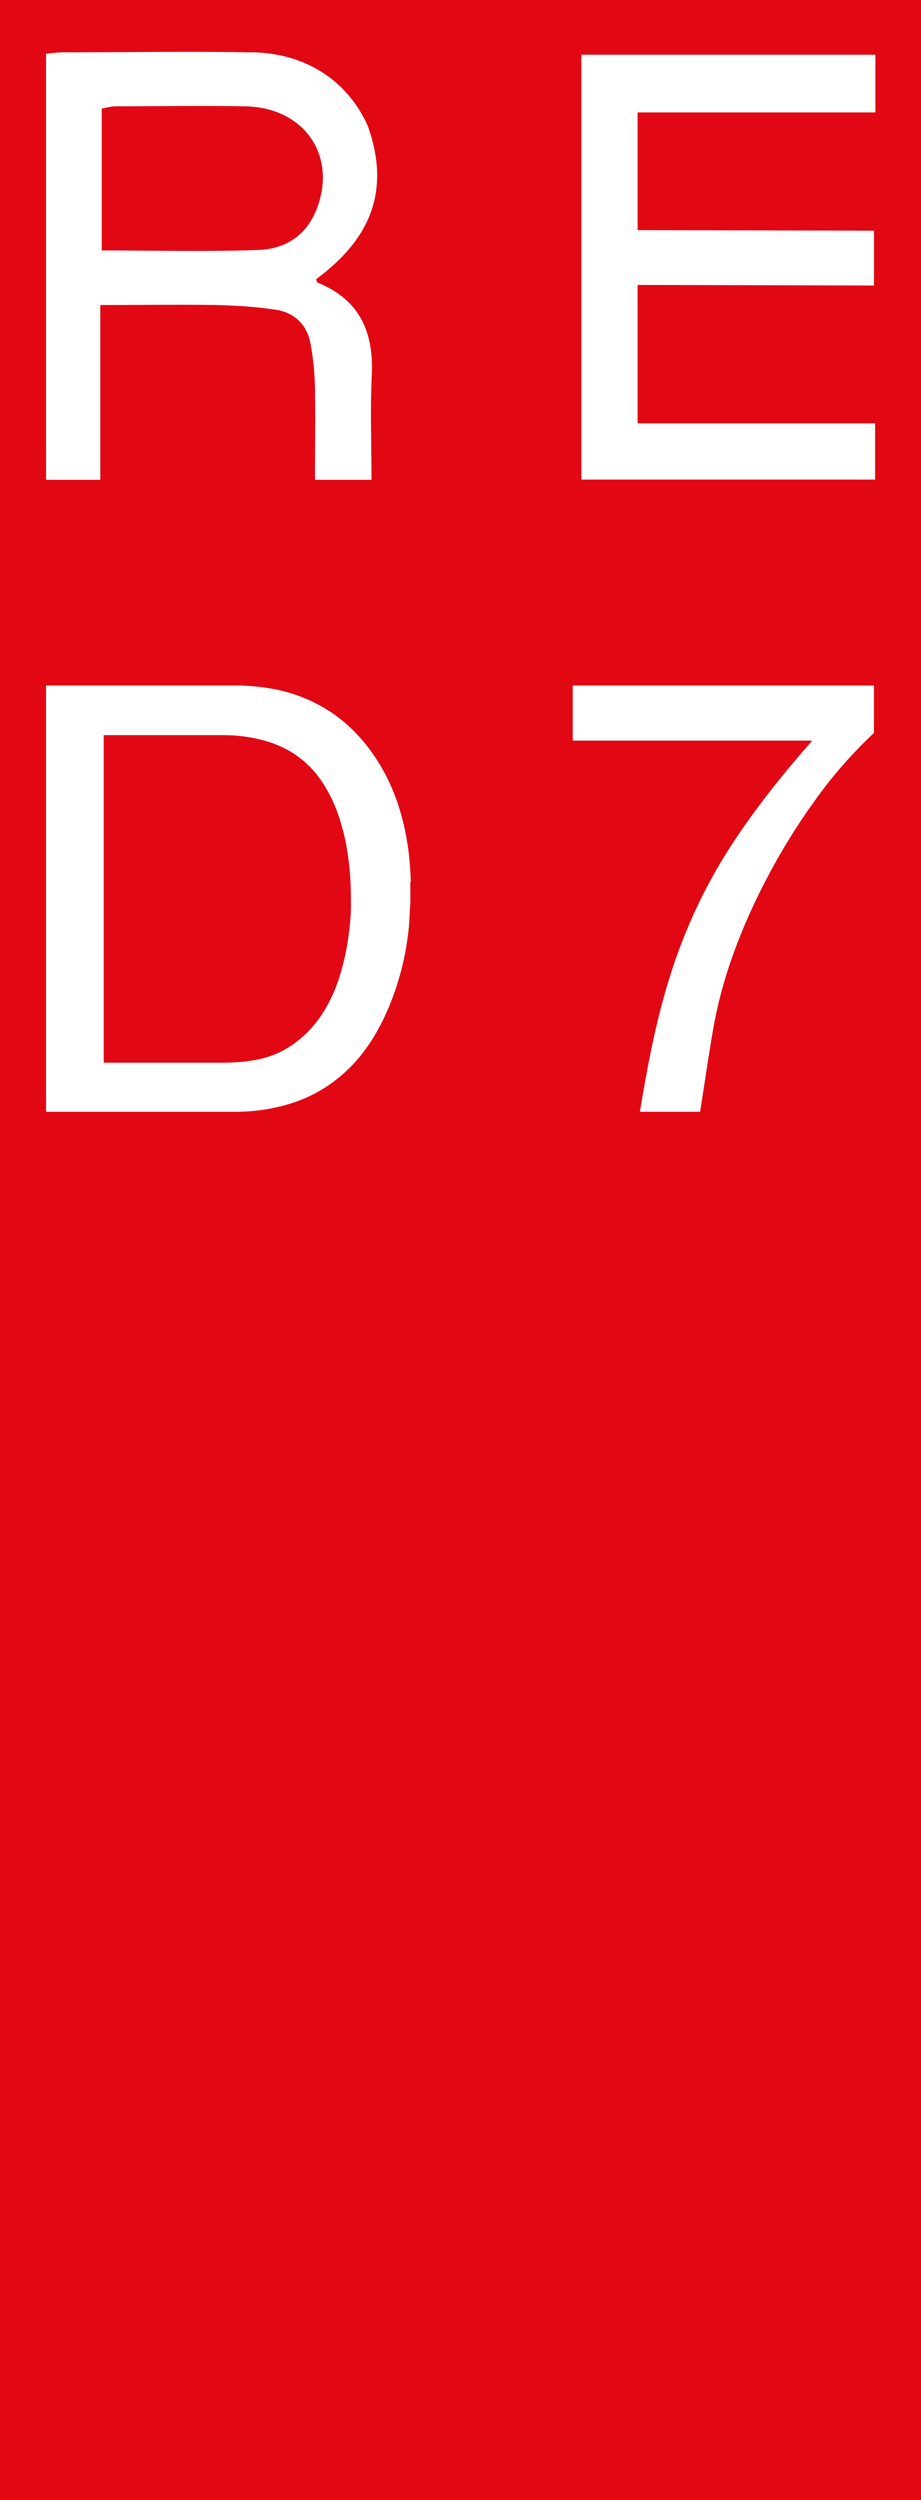 <?xml version="1.0" encoding="UTF-8"?> <svg xmlns="http://www.w3.org/2000/svg" width="320" height="868" viewBox="0 0 320 868" fill="none"><g clip-path="url(#clip0_6287_1088)"><path fill-rule="evenodd" clip-rule="evenodd" d="M0 0H320V868H0V0ZM248.732 352.415C247.576 357.888 246.36 365.807 244.761 376.217C244.293 379.265 243.793 382.526 243.251 386.001H222.321C227.105 357.298 232.587 330.488 248.832 302.084C258.4 285.44 271.556 269.195 282.22 257.136H199V238H303.647V254.445C298.764 259.129 290.492 267.301 282.419 278.962C282.419 278.962 257.005 312.649 248.732 352.415ZM142.574 313.446V306.17H142.773C142.673 305.572 142.673 305.074 142.673 304.476C142.474 299.991 142.075 295.606 141.278 291.221C139.683 282.052 136.793 273.48 132.009 265.507C127.823 258.63 122.74 252.75 116.163 248.066C110.382 243.98 103.904 241.189 96.927 239.595C92.742 238.698 88.456 238.199 84.17 238H81.878H16.598H16V386.001H83.572C84.17 385.902 84.868 385.902 85.566 385.902C91.944 385.503 98.223 384.307 104.203 382.015C110.382 379.623 115.764 376.135 120.548 371.65C124.634 367.763 128.023 363.278 130.813 358.394C134.8 351.418 137.59 343.943 139.584 336.169C140.78 331.485 141.577 326.701 142.075 321.818C142.175 320.473 142.25 319.103 142.324 317.734L142.324 317.731L142.325 317.729C142.399 316.359 142.474 314.99 142.574 313.645V313.446ZM36.63 368.959H36.132H36.032V255.242H36.431H77.593C83.273 255.242 88.755 256.039 94.137 257.833C102.01 260.524 108.189 265.408 112.575 272.484C115.565 277.268 117.658 282.45 119.053 287.932C120.149 291.819 120.747 295.706 121.245 299.692C121.843 304.576 121.943 309.459 121.943 314.442C121.943 317.632 121.644 320.721 121.245 323.811C120.747 327.797 120.05 331.784 118.953 335.671C117.658 340.754 115.764 345.637 113.073 350.222C109.784 355.803 105.499 360.388 100.017 363.776C96.23 366.069 92.243 367.464 87.858 368.162C84.27 368.759 80.782 368.959 77.194 368.959H36.63ZM202 19H304.156V39.032H221.534V79.895L303.658 80.094V99.13L221.534 98.931V146.969H304.056V166.503H202V19ZM34.847 166.599V105.995L35.047 105.895C39.534 105.895 44.133 105.873 48.731 105.851C57.928 105.806 67.124 105.762 75.434 105.895C82.116 106.094 88.897 106.493 95.478 107.49C102.06 108.387 106.548 112.474 107.844 119.052C108.841 124.236 109.34 129.618 109.44 134.901C109.572 141.945 109.528 148.989 109.484 156.033C109.462 159.555 109.44 163.077 109.44 166.599H129.085C129.085 162.713 129.035 158.857 128.986 155.024C128.88 146.665 128.774 138.417 129.184 130.217C129.883 115.165 124.896 104.001 110.337 98.12C110.151 98.058 110.081 97.766 110.007 97.458C109.961 97.27 109.914 97.075 109.838 96.924C129.085 82.769 135.666 65.824 127.788 43.695C119.511 25.454 102.858 17.978 86.404 18.177C72.433 17.91 57.522 18.001 42.931 18.09C35.754 18.134 28.655 18.177 21.784 18.177C20.193 18.177 18.602 18.367 17.112 18.546C16.734 18.591 16.363 18.635 16 18.676V166.599H34.847ZM51.522 87.041C46.081 86.999 40.662 86.956 35.346 86.956V37.714C35.903 37.616 36.439 37.496 36.96 37.38C38.025 37.142 39.029 36.917 40.033 36.917C44.788 36.917 49.748 36.885 54.775 36.852C65.034 36.785 75.57 36.716 85.207 36.917C106.049 37.316 117.517 54.56 109.739 73.3C106.049 82.072 98.869 86.358 90.193 86.756C77.924 87.25 64.657 87.145 51.522 87.041Z" fill="#E10814"></path></g><defs><clipPath id="clip0_6287_1088"><rect width="320" height="868" fill="white"></rect></clipPath></defs></svg> 